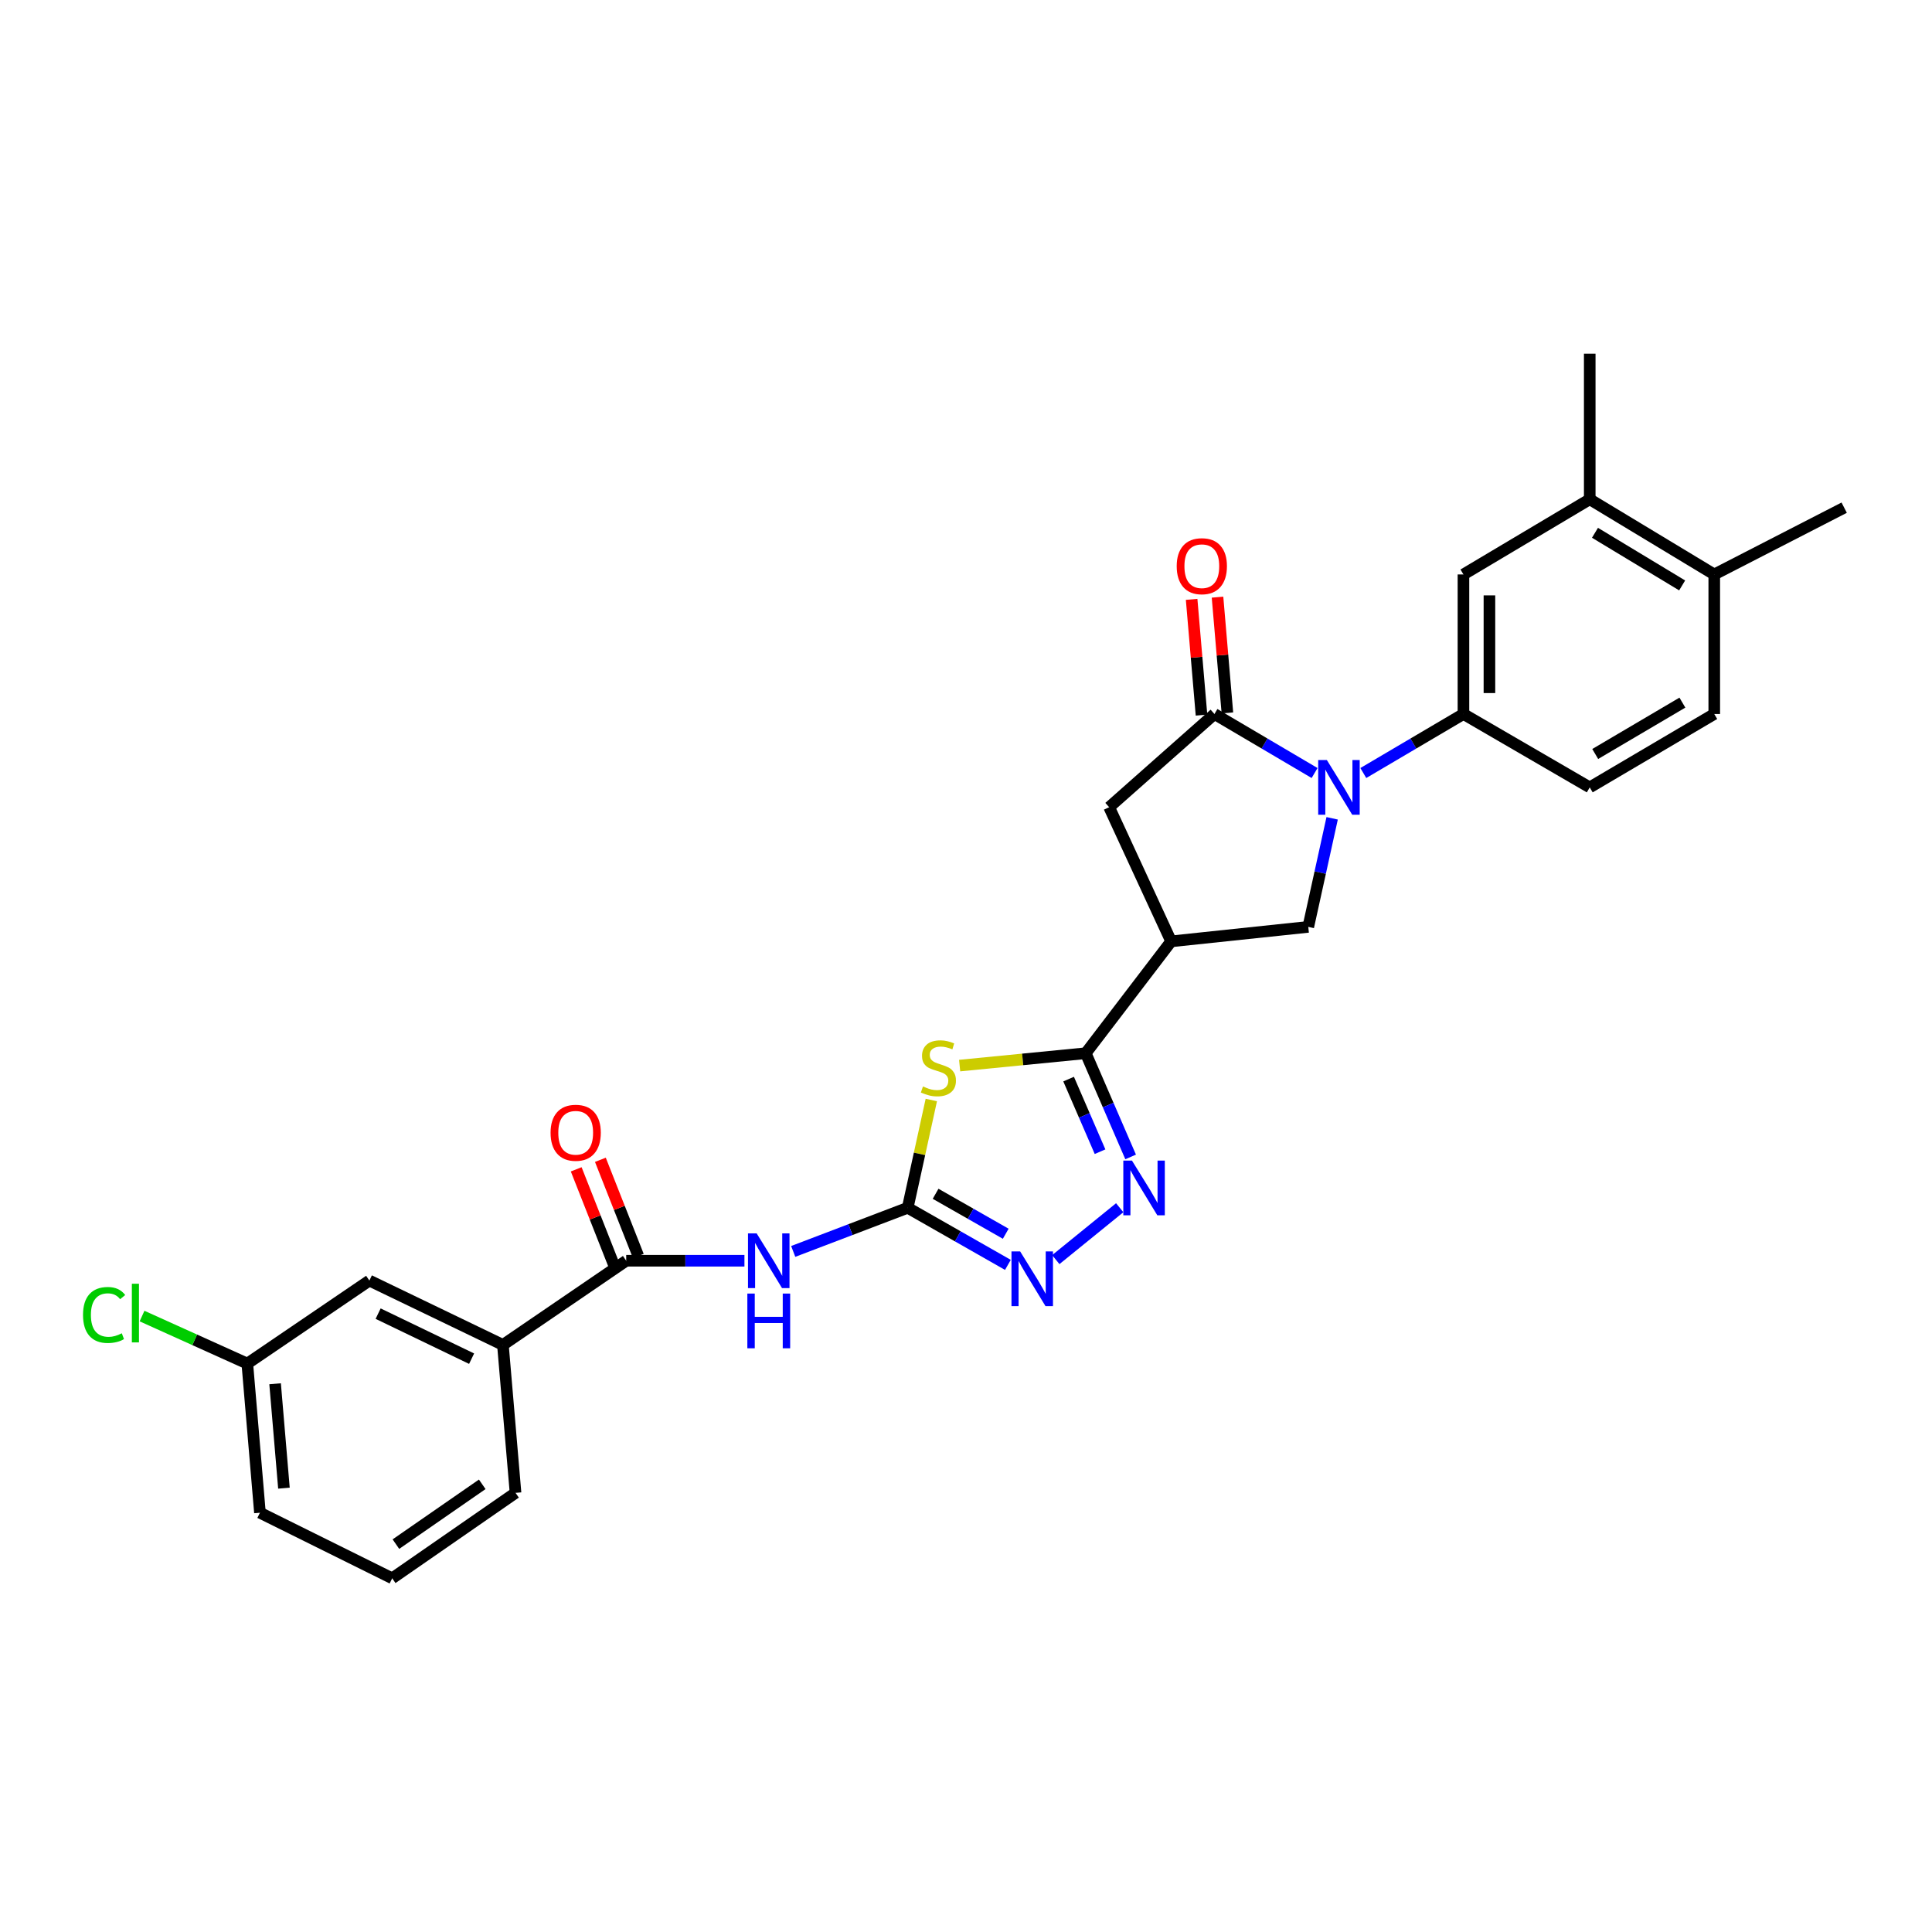 <?xml version='1.0' encoding='iso-8859-1'?>
<svg version='1.1' baseProfile='full'
              xmlns='http://www.w3.org/2000/svg'
                      xmlns:rdkit='http://www.rdkit.org/xml'
                      xmlns:xlink='http://www.w3.org/1999/xlink'
                  xml:space='preserve'
width='1000px' height='1000px' viewBox='0 0 1000 1000'>
<!-- END OF HEADER -->
<rect style='opacity:1.0;fill:#FFFFFF;stroke:none' width='1000' height='1000' x='0' y='0'> </rect>
<path class='bond-3' d='M 680.428,400.116 L 654.513,384.842' style='fill:none;fill-rule:evenodd;stroke:#0000FF;stroke-width:6px;stroke-linecap:butt;stroke-linejoin:miter;stroke-opacity:1' />
<path class='bond-3' d='M 654.513,384.842 L 628.599,369.568' style='fill:none;fill-rule:evenodd;stroke:#000000;stroke-width:6px;stroke-linecap:butt;stroke-linejoin:miter;stroke-opacity:1' />
<path class='bond-8' d='M 689.518,423.556 L 683.339,451.653' style='fill:none;fill-rule:evenodd;stroke:#0000FF;stroke-width:6px;stroke-linecap:butt;stroke-linejoin:miter;stroke-opacity:1' />
<path class='bond-8' d='M 683.339,451.653 L 677.16,479.751' style='fill:none;fill-rule:evenodd;stroke:#000000;stroke-width:6px;stroke-linecap:butt;stroke-linejoin:miter;stroke-opacity:1' />
<path class='bond-10' d='M 705.648,400.116 L 731.562,384.842' style='fill:none;fill-rule:evenodd;stroke:#0000FF;stroke-width:6px;stroke-linecap:butt;stroke-linejoin:miter;stroke-opacity:1' />
<path class='bond-10' d='M 731.562,384.842 L 757.477,369.568' style='fill:none;fill-rule:evenodd;stroke:#000000;stroke-width:6px;stroke-linecap:butt;stroke-linejoin:miter;stroke-opacity:1' />
<path class='bond-0' d='M 496.713,551.547 L 529.342,548.347' style='fill:none;fill-rule:evenodd;stroke:#CCCC00;stroke-width:6px;stroke-linecap:butt;stroke-linejoin:miter;stroke-opacity:1' />
<path class='bond-0' d='M 529.342,548.347 L 561.97,545.146' style='fill:none;fill-rule:evenodd;stroke:#000000;stroke-width:6px;stroke-linecap:butt;stroke-linejoin:miter;stroke-opacity:1' />
<path class='bond-1' d='M 482.05,569.362 L 475.938,597.256' style='fill:none;fill-rule:evenodd;stroke:#CCCC00;stroke-width:6px;stroke-linecap:butt;stroke-linejoin:miter;stroke-opacity:1' />
<path class='bond-1' d='M 475.938,597.256 L 469.825,625.15' style='fill:none;fill-rule:evenodd;stroke:#000000;stroke-width:6px;stroke-linecap:butt;stroke-linejoin:miter;stroke-opacity:1' />
<path class='bond-6' d='M 469.825,625.15 L 440.198,636.44' style='fill:none;fill-rule:evenodd;stroke:#000000;stroke-width:6px;stroke-linecap:butt;stroke-linejoin:miter;stroke-opacity:1' />
<path class='bond-6' d='M 440.198,636.44 L 410.57,647.731' style='fill:none;fill-rule:evenodd;stroke:#0000FF;stroke-width:6px;stroke-linecap:butt;stroke-linejoin:miter;stroke-opacity:1' />
<path class='bond-30' d='M 469.825,625.15 L 495.754,639.927' style='fill:none;fill-rule:evenodd;stroke:#000000;stroke-width:6px;stroke-linecap:butt;stroke-linejoin:miter;stroke-opacity:1' />
<path class='bond-30' d='M 495.754,639.927 L 521.684,654.705' style='fill:none;fill-rule:evenodd;stroke:#0000FF;stroke-width:6px;stroke-linecap:butt;stroke-linejoin:miter;stroke-opacity:1' />
<path class='bond-30' d='M 484.263,617.898 L 502.414,628.242' style='fill:none;fill-rule:evenodd;stroke:#000000;stroke-width:6px;stroke-linecap:butt;stroke-linejoin:miter;stroke-opacity:1' />
<path class='bond-30' d='M 502.414,628.242 L 520.565,638.586' style='fill:none;fill-rule:evenodd;stroke:#0000FF;stroke-width:6px;stroke-linecap:butt;stroke-linejoin:miter;stroke-opacity:1' />
<path class='bond-2' d='M 561.97,545.146 L 606.183,487.245' style='fill:none;fill-rule:evenodd;stroke:#000000;stroke-width:6px;stroke-linecap:butt;stroke-linejoin:miter;stroke-opacity:1' />
<path class='bond-4' d='M 561.97,545.146 L 573.591,571.985' style='fill:none;fill-rule:evenodd;stroke:#000000;stroke-width:6px;stroke-linecap:butt;stroke-linejoin:miter;stroke-opacity:1' />
<path class='bond-4' d='M 573.591,571.985 L 585.211,598.823' style='fill:none;fill-rule:evenodd;stroke:#0000FF;stroke-width:6px;stroke-linecap:butt;stroke-linejoin:miter;stroke-opacity:1' />
<path class='bond-4' d='M 553.114,558.542 L 561.248,577.329' style='fill:none;fill-rule:evenodd;stroke:#000000;stroke-width:6px;stroke-linecap:butt;stroke-linejoin:miter;stroke-opacity:1' />
<path class='bond-4' d='M 561.248,577.329 L 569.383,596.116' style='fill:none;fill-rule:evenodd;stroke:#0000FF;stroke-width:6px;stroke-linecap:butt;stroke-linejoin:miter;stroke-opacity:1' />
<path class='bond-11' d='M 628.599,369.568 L 574.105,417.815' style='fill:none;fill-rule:evenodd;stroke:#000000;stroke-width:6px;stroke-linecap:butt;stroke-linejoin:miter;stroke-opacity:1' />
<path class='bond-15' d='M 635.299,368.996 L 632.742,339.042' style='fill:none;fill-rule:evenodd;stroke:#000000;stroke-width:6px;stroke-linecap:butt;stroke-linejoin:miter;stroke-opacity:1' />
<path class='bond-15' d='M 632.742,339.042 L 630.185,309.089' style='fill:none;fill-rule:evenodd;stroke:#FF0000;stroke-width:6px;stroke-linecap:butt;stroke-linejoin:miter;stroke-opacity:1' />
<path class='bond-15' d='M 621.898,370.14 L 619.341,340.186' style='fill:none;fill-rule:evenodd;stroke:#000000;stroke-width:6px;stroke-linecap:butt;stroke-linejoin:miter;stroke-opacity:1' />
<path class='bond-15' d='M 619.341,340.186 L 616.784,310.232' style='fill:none;fill-rule:evenodd;stroke:#FF0000;stroke-width:6px;stroke-linecap:butt;stroke-linejoin:miter;stroke-opacity:1' />
<path class='bond-7' d='M 579.561,625.117 L 546.477,651.978' style='fill:none;fill-rule:evenodd;stroke:#0000FF;stroke-width:6px;stroke-linecap:butt;stroke-linejoin:miter;stroke-opacity:1' />
<path class='bond-5' d='M 606.183,487.245 L 677.16,479.751' style='fill:none;fill-rule:evenodd;stroke:#000000;stroke-width:6px;stroke-linecap:butt;stroke-linejoin:miter;stroke-opacity:1' />
<path class='bond-28' d='M 606.183,487.245 L 574.105,417.815' style='fill:none;fill-rule:evenodd;stroke:#000000;stroke-width:6px;stroke-linecap:butt;stroke-linejoin:miter;stroke-opacity:1' />
<path class='bond-9' d='M 385.322,652.557 L 354.724,652.557' style='fill:none;fill-rule:evenodd;stroke:#0000FF;stroke-width:6px;stroke-linecap:butt;stroke-linejoin:miter;stroke-opacity:1' />
<path class='bond-9' d='M 354.724,652.557 L 324.127,652.557' style='fill:none;fill-rule:evenodd;stroke:#000000;stroke-width:6px;stroke-linecap:butt;stroke-linejoin:miter;stroke-opacity:1' />
<path class='bond-13' d='M 324.127,652.557 L 260.308,696.127' style='fill:none;fill-rule:evenodd;stroke:#000000;stroke-width:6px;stroke-linecap:butt;stroke-linejoin:miter;stroke-opacity:1' />
<path class='bond-16' d='M 330.383,650.09 L 320.568,625.2' style='fill:none;fill-rule:evenodd;stroke:#000000;stroke-width:6px;stroke-linecap:butt;stroke-linejoin:miter;stroke-opacity:1' />
<path class='bond-16' d='M 320.568,625.2 L 310.754,600.311' style='fill:none;fill-rule:evenodd;stroke:#FF0000;stroke-width:6px;stroke-linecap:butt;stroke-linejoin:miter;stroke-opacity:1' />
<path class='bond-16' d='M 317.871,655.024 L 308.056,630.134' style='fill:none;fill-rule:evenodd;stroke:#000000;stroke-width:6px;stroke-linecap:butt;stroke-linejoin:miter;stroke-opacity:1' />
<path class='bond-16' d='M 308.056,630.134 L 298.242,605.244' style='fill:none;fill-rule:evenodd;stroke:#FF0000;stroke-width:6px;stroke-linecap:butt;stroke-linejoin:miter;stroke-opacity:1' />
<path class='bond-12' d='M 757.477,369.568 L 757.477,297.335' style='fill:none;fill-rule:evenodd;stroke:#000000;stroke-width:6px;stroke-linecap:butt;stroke-linejoin:miter;stroke-opacity:1' />
<path class='bond-12' d='M 770.927,358.733 L 770.927,308.17' style='fill:none;fill-rule:evenodd;stroke:#000000;stroke-width:6px;stroke-linecap:butt;stroke-linejoin:miter;stroke-opacity:1' />
<path class='bond-17' d='M 757.477,369.568 L 822.843,407.548' style='fill:none;fill-rule:evenodd;stroke:#000000;stroke-width:6px;stroke-linecap:butt;stroke-linejoin:miter;stroke-opacity:1' />
<path class='bond-14' d='M 757.477,297.335 L 822.843,258.42' style='fill:none;fill-rule:evenodd;stroke:#000000;stroke-width:6px;stroke-linecap:butt;stroke-linejoin:miter;stroke-opacity:1' />
<path class='bond-19' d='M 260.308,696.127 L 191.191,662.824' style='fill:none;fill-rule:evenodd;stroke:#000000;stroke-width:6px;stroke-linecap:butt;stroke-linejoin:miter;stroke-opacity:1' />
<path class='bond-19' d='M 244.102,703.248 L 195.721,679.936' style='fill:none;fill-rule:evenodd;stroke:#000000;stroke-width:6px;stroke-linecap:butt;stroke-linejoin:miter;stroke-opacity:1' />
<path class='bond-23' d='M 260.308,696.127 L 266.839,772.701' style='fill:none;fill-rule:evenodd;stroke:#000000;stroke-width:6px;stroke-linecap:butt;stroke-linejoin:miter;stroke-opacity:1' />
<path class='bond-25' d='M 822.843,258.42 L 822.843,183.072' style='fill:none;fill-rule:evenodd;stroke:#000000;stroke-width:6px;stroke-linecap:butt;stroke-linejoin:miter;stroke-opacity:1' />
<path class='bond-29' d='M 822.843,258.42 L 887.297,297.335' style='fill:none;fill-rule:evenodd;stroke:#000000;stroke-width:6px;stroke-linecap:butt;stroke-linejoin:miter;stroke-opacity:1' />
<path class='bond-29' d='M 825.559,275.772 L 870.677,303.012' style='fill:none;fill-rule:evenodd;stroke:#000000;stroke-width:6px;stroke-linecap:butt;stroke-linejoin:miter;stroke-opacity:1' />
<path class='bond-20' d='M 822.843,407.548 L 887.297,369.568' style='fill:none;fill-rule:evenodd;stroke:#000000;stroke-width:6px;stroke-linecap:butt;stroke-linejoin:miter;stroke-opacity:1' />
<path class='bond-20' d='M 825.683,390.263 L 870.801,363.677' style='fill:none;fill-rule:evenodd;stroke:#000000;stroke-width:6px;stroke-linecap:butt;stroke-linejoin:miter;stroke-opacity:1' />
<path class='bond-18' d='M 887.297,297.335 L 887.297,369.568' style='fill:none;fill-rule:evenodd;stroke:#000000;stroke-width:6px;stroke-linecap:butt;stroke-linejoin:miter;stroke-opacity:1' />
<path class='bond-26' d='M 887.297,297.335 L 954.545,262.769' style='fill:none;fill-rule:evenodd;stroke:#000000;stroke-width:6px;stroke-linecap:butt;stroke-linejoin:miter;stroke-opacity:1' />
<path class='bond-21' d='M 191.191,662.824 L 128.007,705.788' style='fill:none;fill-rule:evenodd;stroke:#000000;stroke-width:6px;stroke-linecap:butt;stroke-linejoin:miter;stroke-opacity:1' />
<path class='bond-22' d='M 128.007,705.788 L 100.764,693.49' style='fill:none;fill-rule:evenodd;stroke:#000000;stroke-width:6px;stroke-linecap:butt;stroke-linejoin:miter;stroke-opacity:1' />
<path class='bond-22' d='M 100.764,693.49 L 73.52,681.191' style='fill:none;fill-rule:evenodd;stroke:#00CC00;stroke-width:6px;stroke-linecap:butt;stroke-linejoin:miter;stroke-opacity:1' />
<path class='bond-31' d='M 128.007,705.788 L 134.546,782.982' style='fill:none;fill-rule:evenodd;stroke:#000000;stroke-width:6px;stroke-linecap:butt;stroke-linejoin:miter;stroke-opacity:1' />
<path class='bond-31' d='M 142.39,716.232 L 146.967,770.268' style='fill:none;fill-rule:evenodd;stroke:#000000;stroke-width:6px;stroke-linecap:butt;stroke-linejoin:miter;stroke-opacity:1' />
<path class='bond-24' d='M 266.839,772.701 L 203.005,816.928' style='fill:none;fill-rule:evenodd;stroke:#000000;stroke-width:6px;stroke-linecap:butt;stroke-linejoin:miter;stroke-opacity:1' />
<path class='bond-24' d='M 249.604,768.279 L 204.92,799.238' style='fill:none;fill-rule:evenodd;stroke:#000000;stroke-width:6px;stroke-linecap:butt;stroke-linejoin:miter;stroke-opacity:1' />
<path class='bond-27' d='M 203.005,816.928 L 134.546,782.982' style='fill:none;fill-rule:evenodd;stroke:#000000;stroke-width:6px;stroke-linecap:butt;stroke-linejoin:miter;stroke-opacity:1' />
<path  class='atom-0' d='M 686.778 393.388
L 696.058 408.388
Q 696.978 409.868, 698.458 412.548
Q 699.938 415.228, 700.018 415.388
L 700.018 393.388
L 703.778 393.388
L 703.778 421.708
L 699.898 421.708
L 689.938 405.308
Q 688.778 403.388, 687.538 401.188
Q 686.338 398.988, 685.978 398.308
L 685.978 421.708
L 682.298 421.708
L 682.298 393.388
L 686.778 393.388
' fill='#0000FF'/>
<path  class='atom-1' d='M 477.718 562.346
Q 478.038 562.466, 479.358 563.026
Q 480.678 563.586, 482.118 563.946
Q 483.598 564.266, 485.038 564.266
Q 487.718 564.266, 489.278 562.986
Q 490.838 561.666, 490.838 559.386
Q 490.838 557.826, 490.038 556.866
Q 489.278 555.906, 488.078 555.386
Q 486.878 554.866, 484.878 554.266
Q 482.358 553.506, 480.838 552.786
Q 479.358 552.066, 478.278 550.546
Q 477.238 549.026, 477.238 546.466
Q 477.238 542.906, 479.638 540.706
Q 482.078 538.506, 486.878 538.506
Q 490.158 538.506, 493.878 540.066
L 492.958 543.146
Q 489.558 541.746, 486.998 541.746
Q 484.238 541.746, 482.718 542.906
Q 481.198 544.026, 481.238 545.986
Q 481.238 547.506, 481.998 548.426
Q 482.798 549.346, 483.918 549.866
Q 485.078 550.386, 486.998 550.986
Q 489.558 551.786, 491.078 552.586
Q 492.598 553.386, 493.678 555.026
Q 494.798 556.626, 494.798 559.386
Q 494.798 563.306, 492.158 565.426
Q 489.558 567.506, 485.198 567.506
Q 482.678 567.506, 480.758 566.946
Q 478.878 566.426, 476.638 565.506
L 477.718 562.346
' fill='#CCCC00'/>
<path  class='atom-5' d='M 585.905 600.723
L 595.185 615.723
Q 596.105 617.203, 597.585 619.883
Q 599.065 622.563, 599.145 622.723
L 599.145 600.723
L 602.905 600.723
L 602.905 629.043
L 599.025 629.043
L 589.065 612.643
Q 587.905 610.723, 586.665 608.523
Q 585.465 606.323, 585.105 605.643
L 585.105 629.043
L 581.425 629.043
L 581.425 600.723
L 585.905 600.723
' fill='#0000FF'/>
<path  class='atom-7' d='M 391.646 638.397
L 400.926 653.397
Q 401.846 654.877, 403.326 657.557
Q 404.806 660.237, 404.886 660.397
L 404.886 638.397
L 408.646 638.397
L 408.646 666.717
L 404.766 666.717
L 394.806 650.317
Q 393.646 648.397, 392.406 646.197
Q 391.206 643.997, 390.846 643.317
L 390.846 666.717
L 387.166 666.717
L 387.166 638.397
L 391.646 638.397
' fill='#0000FF'/>
<path  class='atom-7' d='M 386.826 669.549
L 390.666 669.549
L 390.666 681.589
L 405.146 681.589
L 405.146 669.549
L 408.986 669.549
L 408.986 697.869
L 405.146 697.869
L 405.146 684.789
L 390.666 684.789
L 390.666 697.869
L 386.826 697.869
L 386.826 669.549
' fill='#0000FF'/>
<path  class='atom-8' d='M 528.019 647.722
L 537.299 662.722
Q 538.219 664.202, 539.699 666.882
Q 541.179 669.562, 541.259 669.722
L 541.259 647.722
L 545.019 647.722
L 545.019 676.042
L 541.139 676.042
L 531.179 659.642
Q 530.019 657.722, 528.779 655.522
Q 527.579 653.322, 527.219 652.642
L 527.219 676.042
L 523.539 676.042
L 523.539 647.722
L 528.019 647.722
' fill='#0000FF'/>
<path  class='atom-16' d='M 609.061 293.059
Q 609.061 286.259, 612.421 282.459
Q 615.781 278.659, 622.061 278.659
Q 628.341 278.659, 631.701 282.459
Q 635.061 286.259, 635.061 293.059
Q 635.061 299.939, 631.661 303.859
Q 628.261 307.739, 622.061 307.739
Q 615.821 307.739, 612.421 303.859
Q 609.061 299.979, 609.061 293.059
M 622.061 304.539
Q 626.381 304.539, 628.701 301.659
Q 631.061 298.739, 631.061 293.059
Q 631.061 287.499, 628.701 284.699
Q 626.381 281.859, 622.061 281.859
Q 617.741 281.859, 615.381 284.659
Q 613.061 287.459, 613.061 293.059
Q 613.061 298.779, 615.381 301.659
Q 617.741 304.539, 622.061 304.539
' fill='#FF0000'/>
<path  class='atom-17' d='M 284.975 586.315
Q 284.975 579.515, 288.335 575.715
Q 291.695 571.915, 297.975 571.915
Q 304.255 571.915, 307.615 575.715
Q 310.975 579.515, 310.975 586.315
Q 310.975 593.195, 307.575 597.115
Q 304.175 600.995, 297.975 600.995
Q 291.735 600.995, 288.335 597.115
Q 284.975 593.235, 284.975 586.315
M 297.975 597.795
Q 302.295 597.795, 304.615 594.915
Q 306.975 591.995, 306.975 586.315
Q 306.975 580.755, 304.615 577.955
Q 302.295 575.115, 297.975 575.115
Q 293.655 575.115, 291.295 577.915
Q 288.975 580.715, 288.975 586.315
Q 288.975 592.035, 291.295 594.915
Q 293.655 597.795, 297.975 597.795
' fill='#FF0000'/>
<path  class='atom-23' d='M 42.971 680.624
Q 42.971 673.584, 46.251 669.904
Q 49.571 666.184, 55.851 666.184
Q 61.691 666.184, 64.811 670.304
L 62.171 672.464
Q 59.891 669.464, 55.851 669.464
Q 51.571 669.464, 49.291 672.344
Q 47.051 675.184, 47.051 680.624
Q 47.051 686.224, 49.371 689.104
Q 51.731 691.984, 56.291 691.984
Q 59.411 691.984, 63.051 690.104
L 64.171 693.104
Q 62.691 694.064, 60.451 694.624
Q 58.211 695.184, 55.731 695.184
Q 49.571 695.184, 46.251 691.424
Q 42.971 687.664, 42.971 680.624
' fill='#00CC00'/>
<path  class='atom-23' d='M 68.251 664.464
L 71.931 664.464
L 71.931 694.824
L 68.251 694.824
L 68.251 664.464
' fill='#00CC00'/>
</svg>
